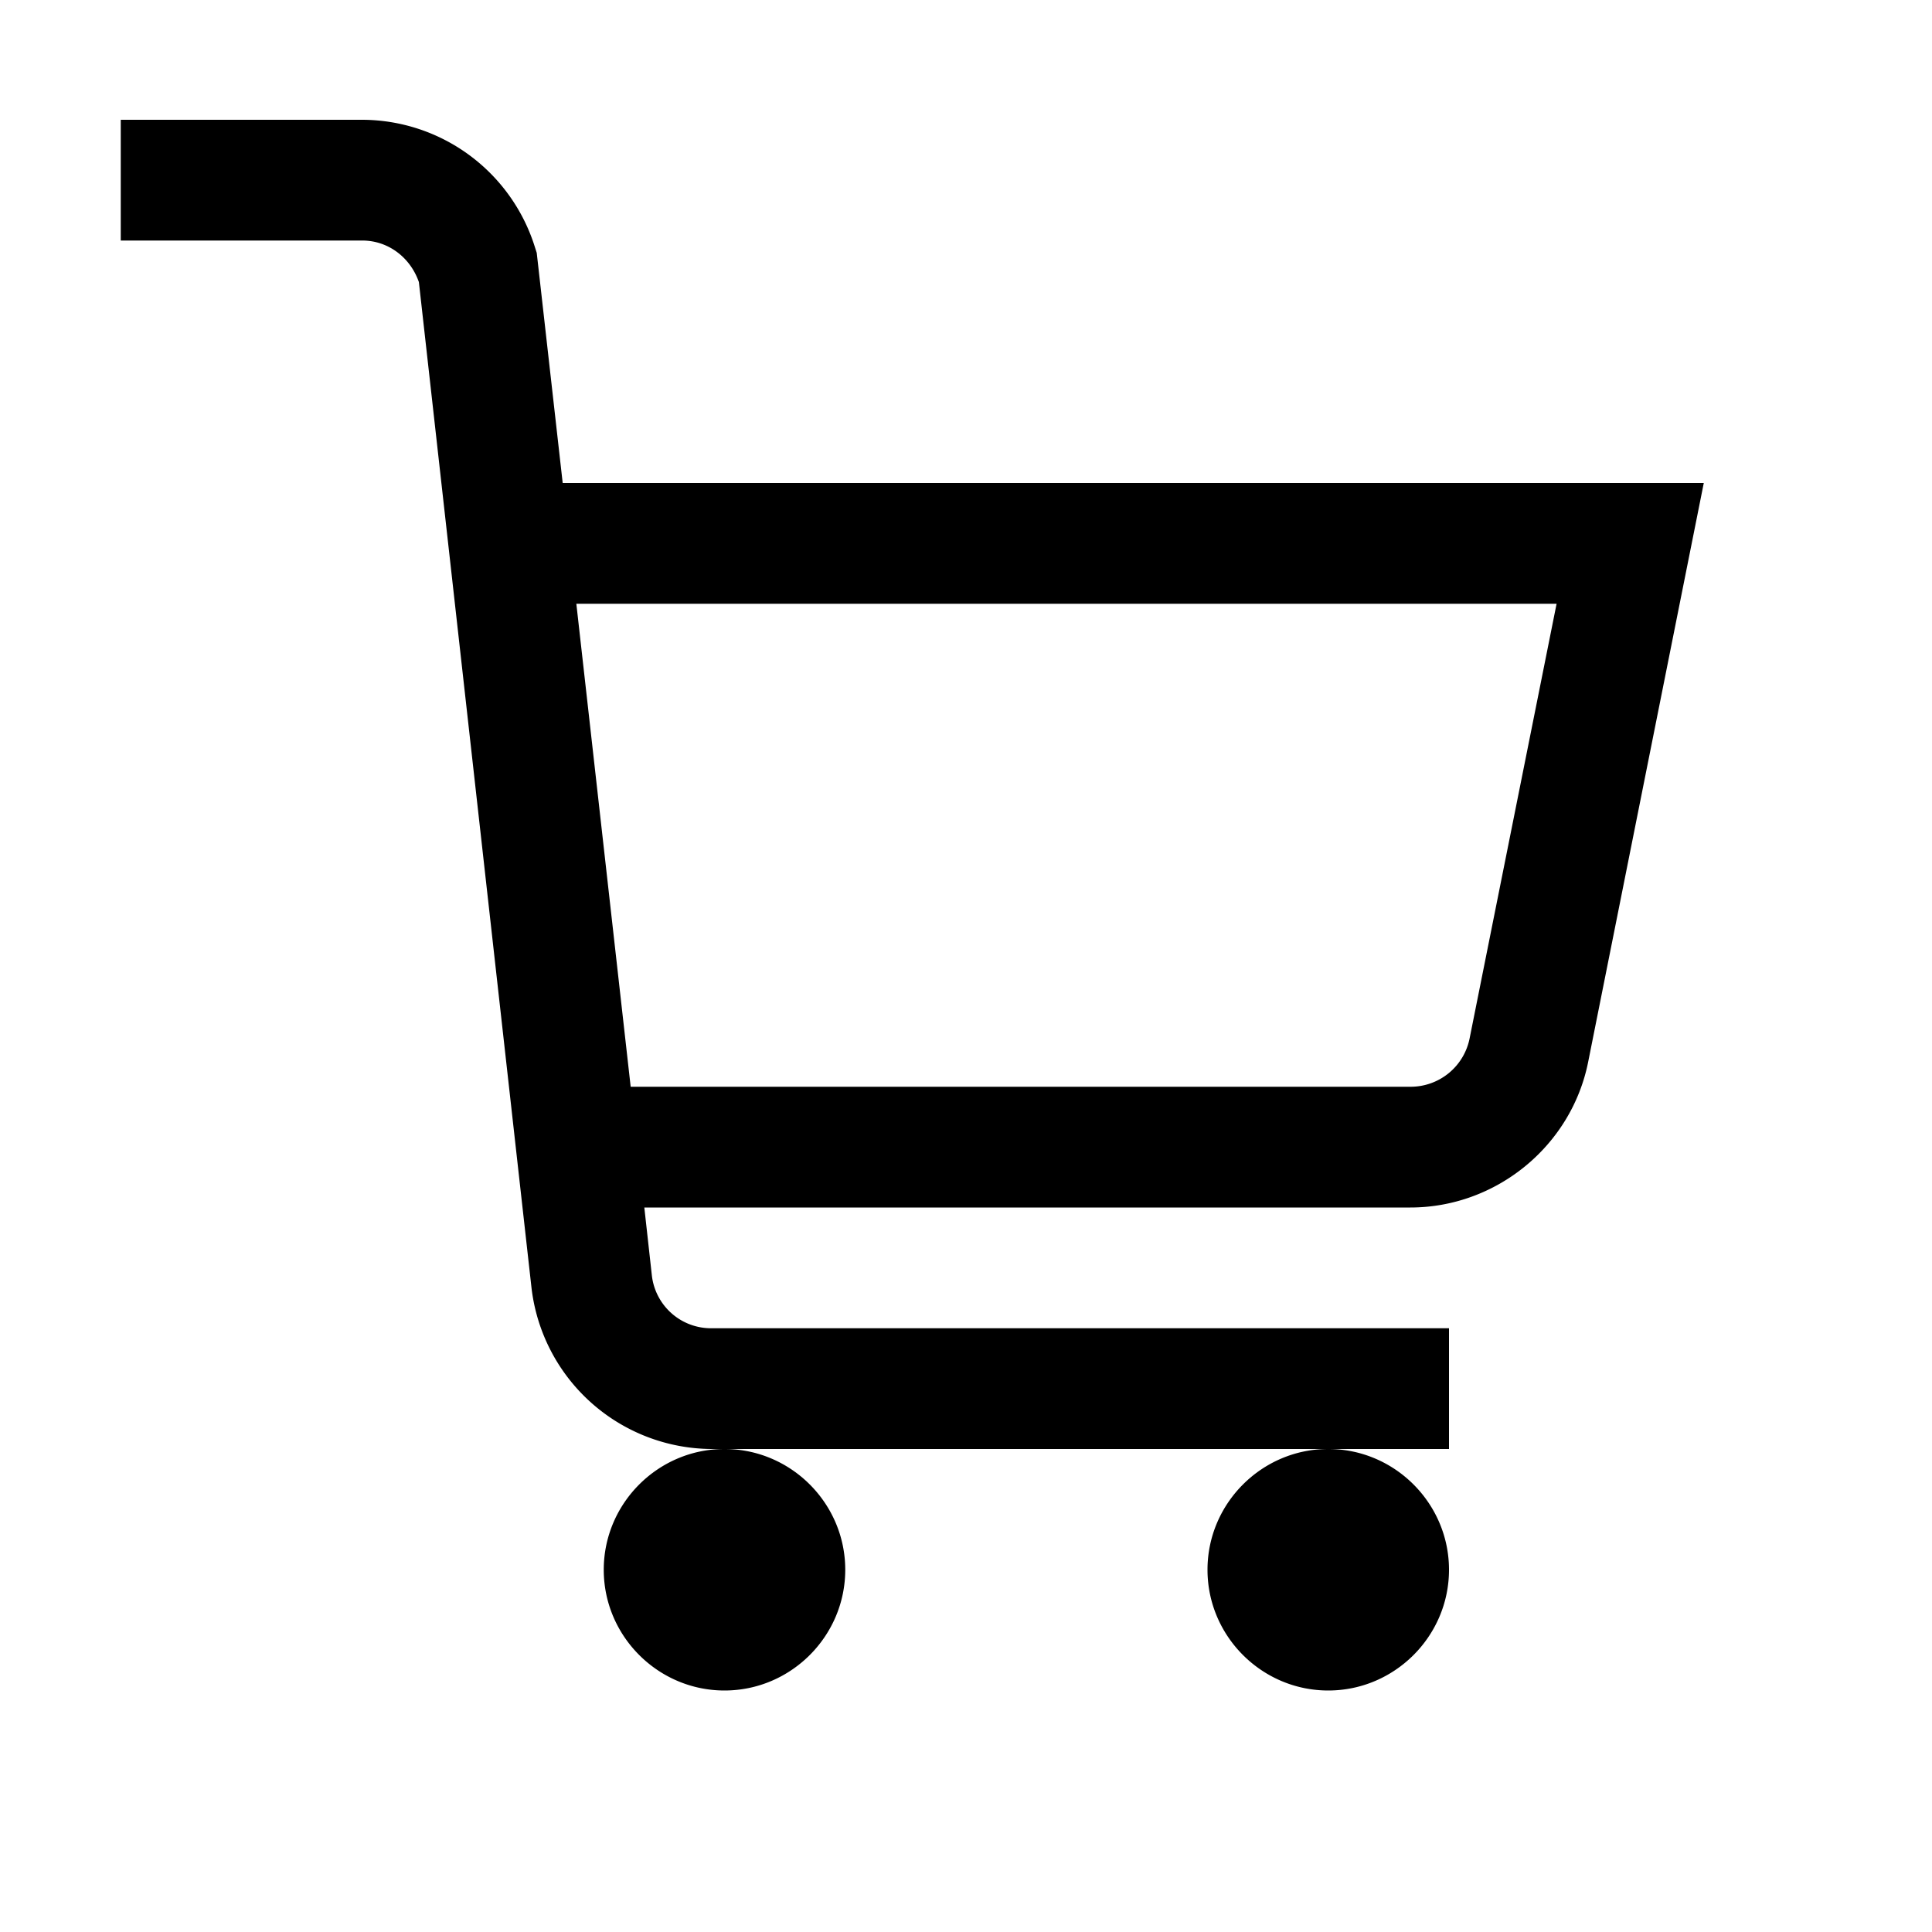 <svg xmlns="http://www.w3.org/2000/svg" viewBox="0 0 16 16"><path d="M1 .992v1h2c.215 0 .398.14.469.344l.933 8.332A1.51 1.51 0 0 0 5.895 12H12v-1H5.895a.493.493 0 0 1-.497-.441L5.336 10h6.344c.71 0 1.332-.508 1.472-1.203L14.11 4H4.66l-.215-1.906-.015-.047A1.502 1.502 0 0 0 3 .992zM11 12c-.55 0-1 .45-1 1s.45 1 1 1 1-.45 1-1-.45-1-1-1zm-5 0c-.55 0-1 .45-1 1s.45 1 1 1 1-.45 1-1-.45-1-1-1zM4.773 5h8.118l-.72 3.598A.498.498 0 0 1 11.68 9H5.223z"/></svg>
